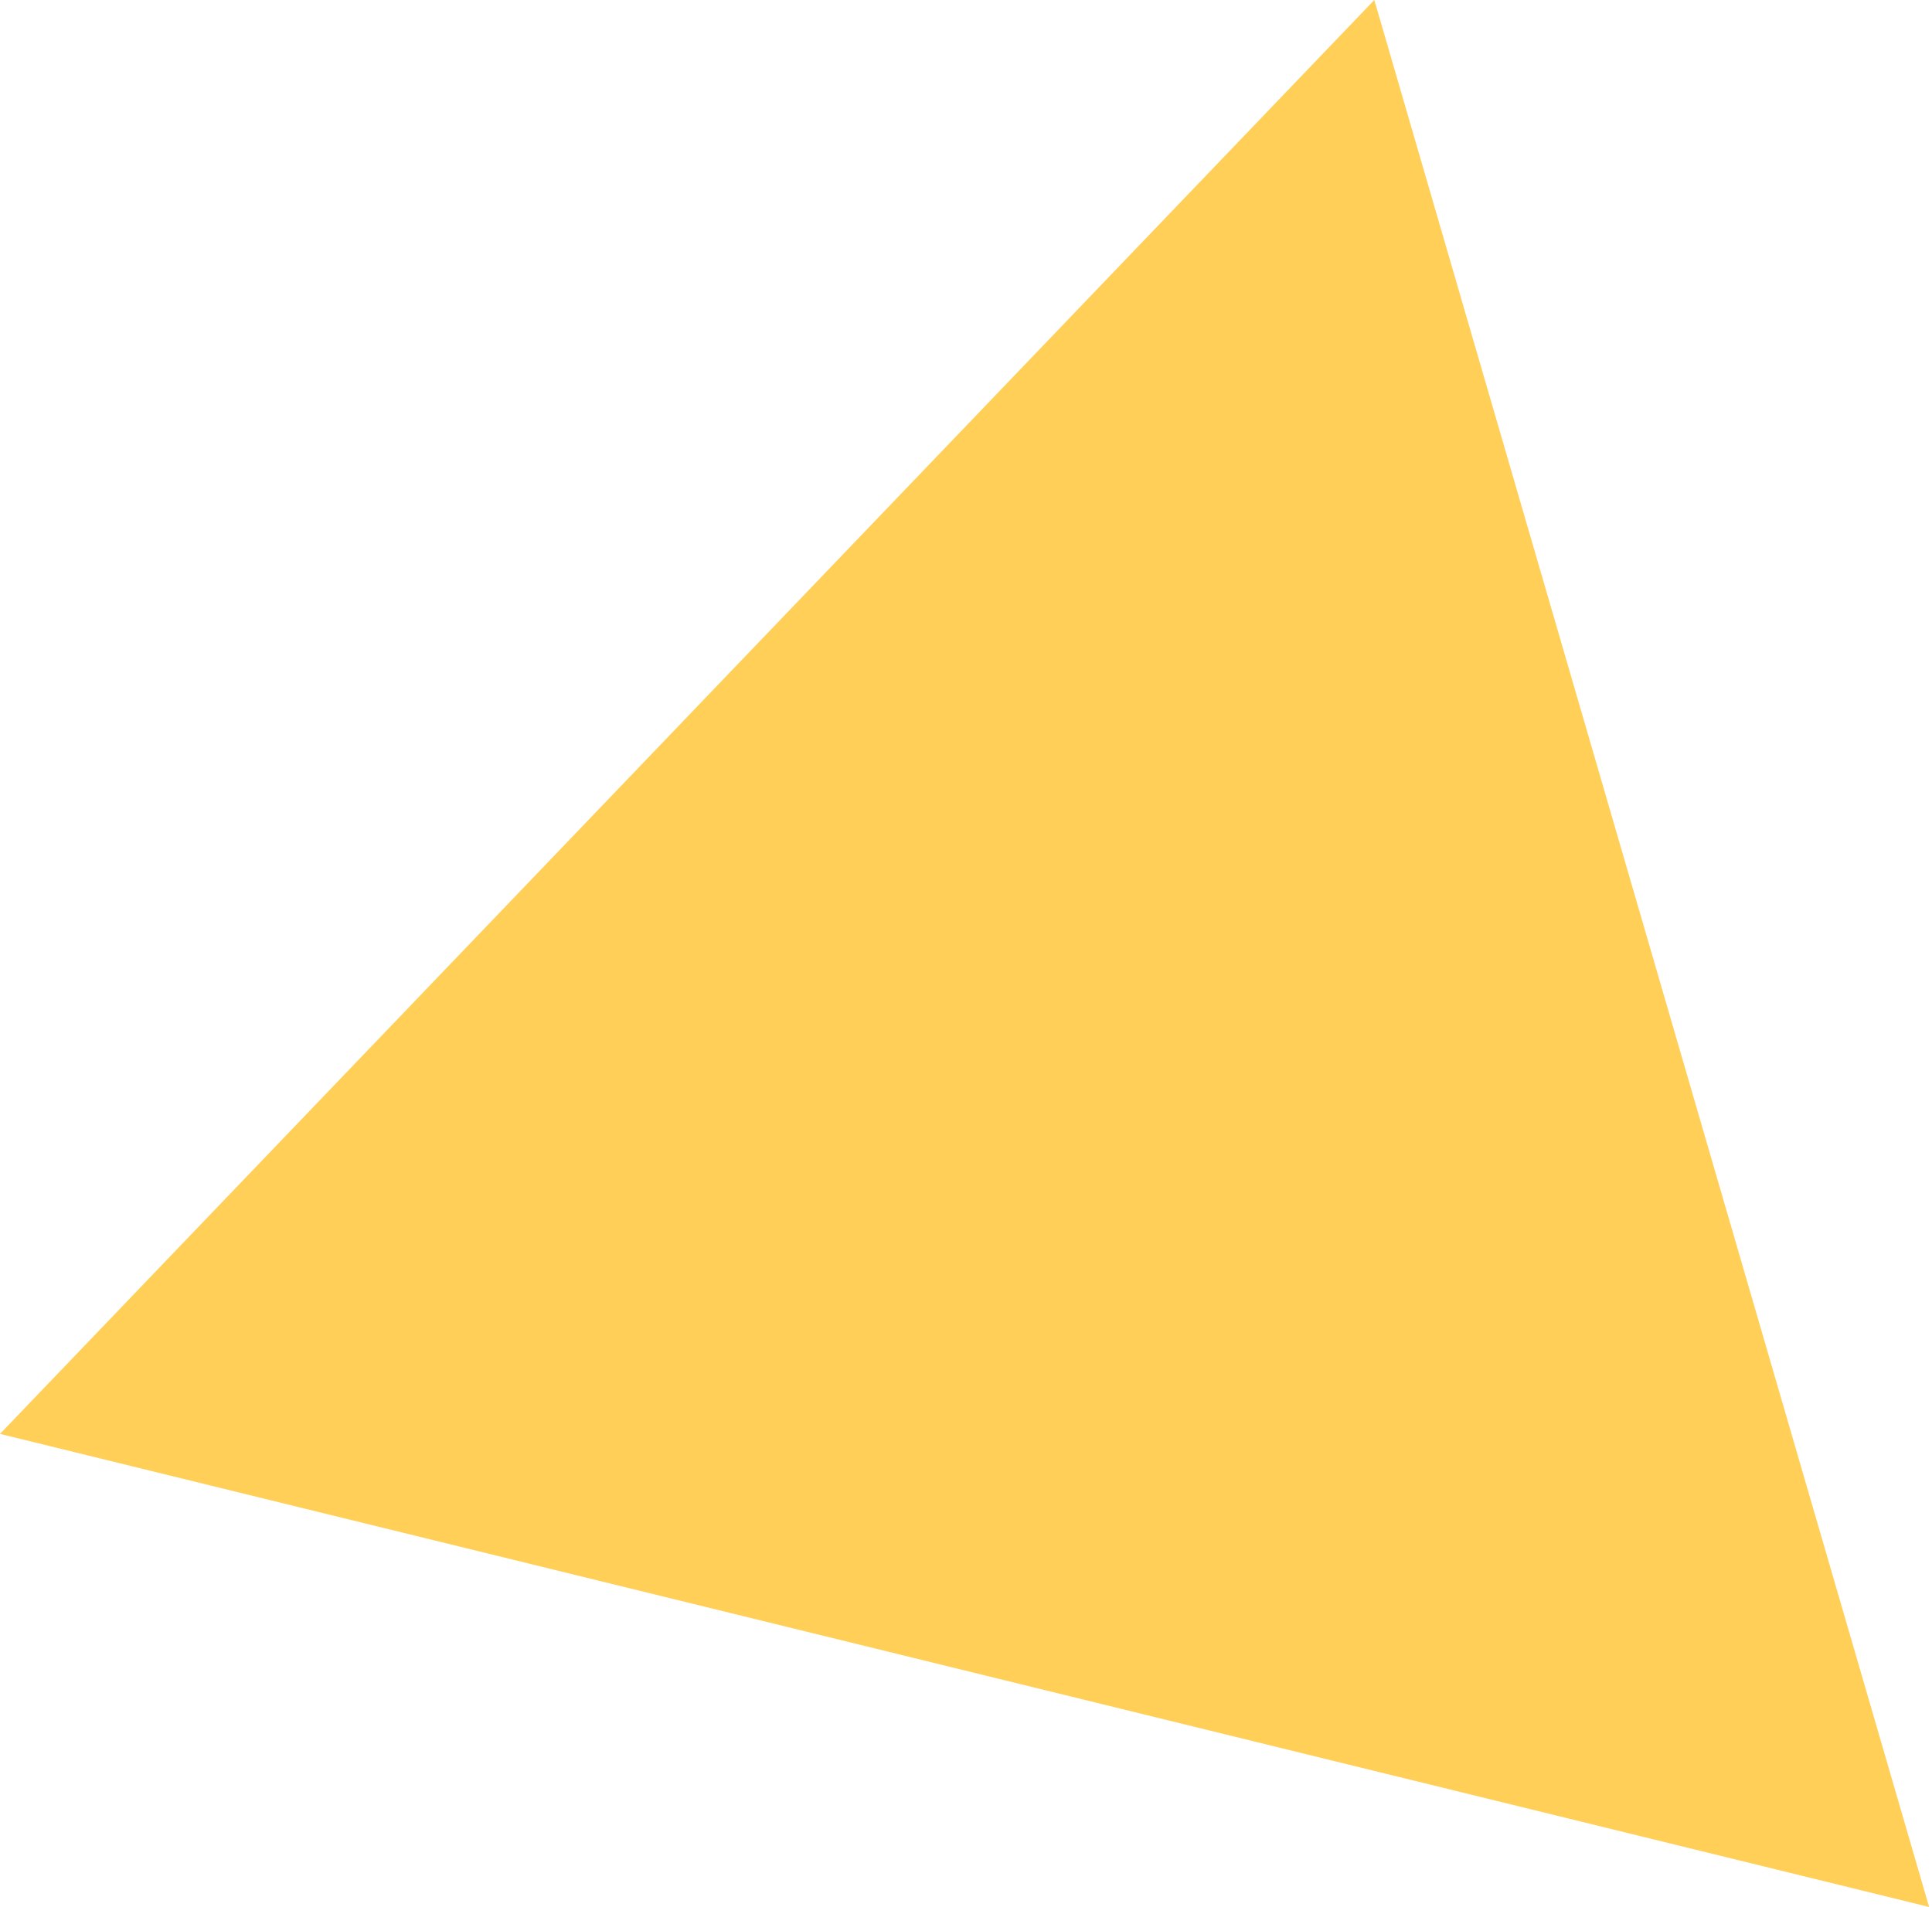<?xml version="1.0" encoding="UTF-8"?> <svg xmlns="http://www.w3.org/2000/svg" width="390" height="385" viewBox="0 0 390 385" fill="none"> <path d="M0.002 289.491L277.424 -0.001L389.42 385L0.002 289.491Z" fill="#FFCF58"></path> </svg> 